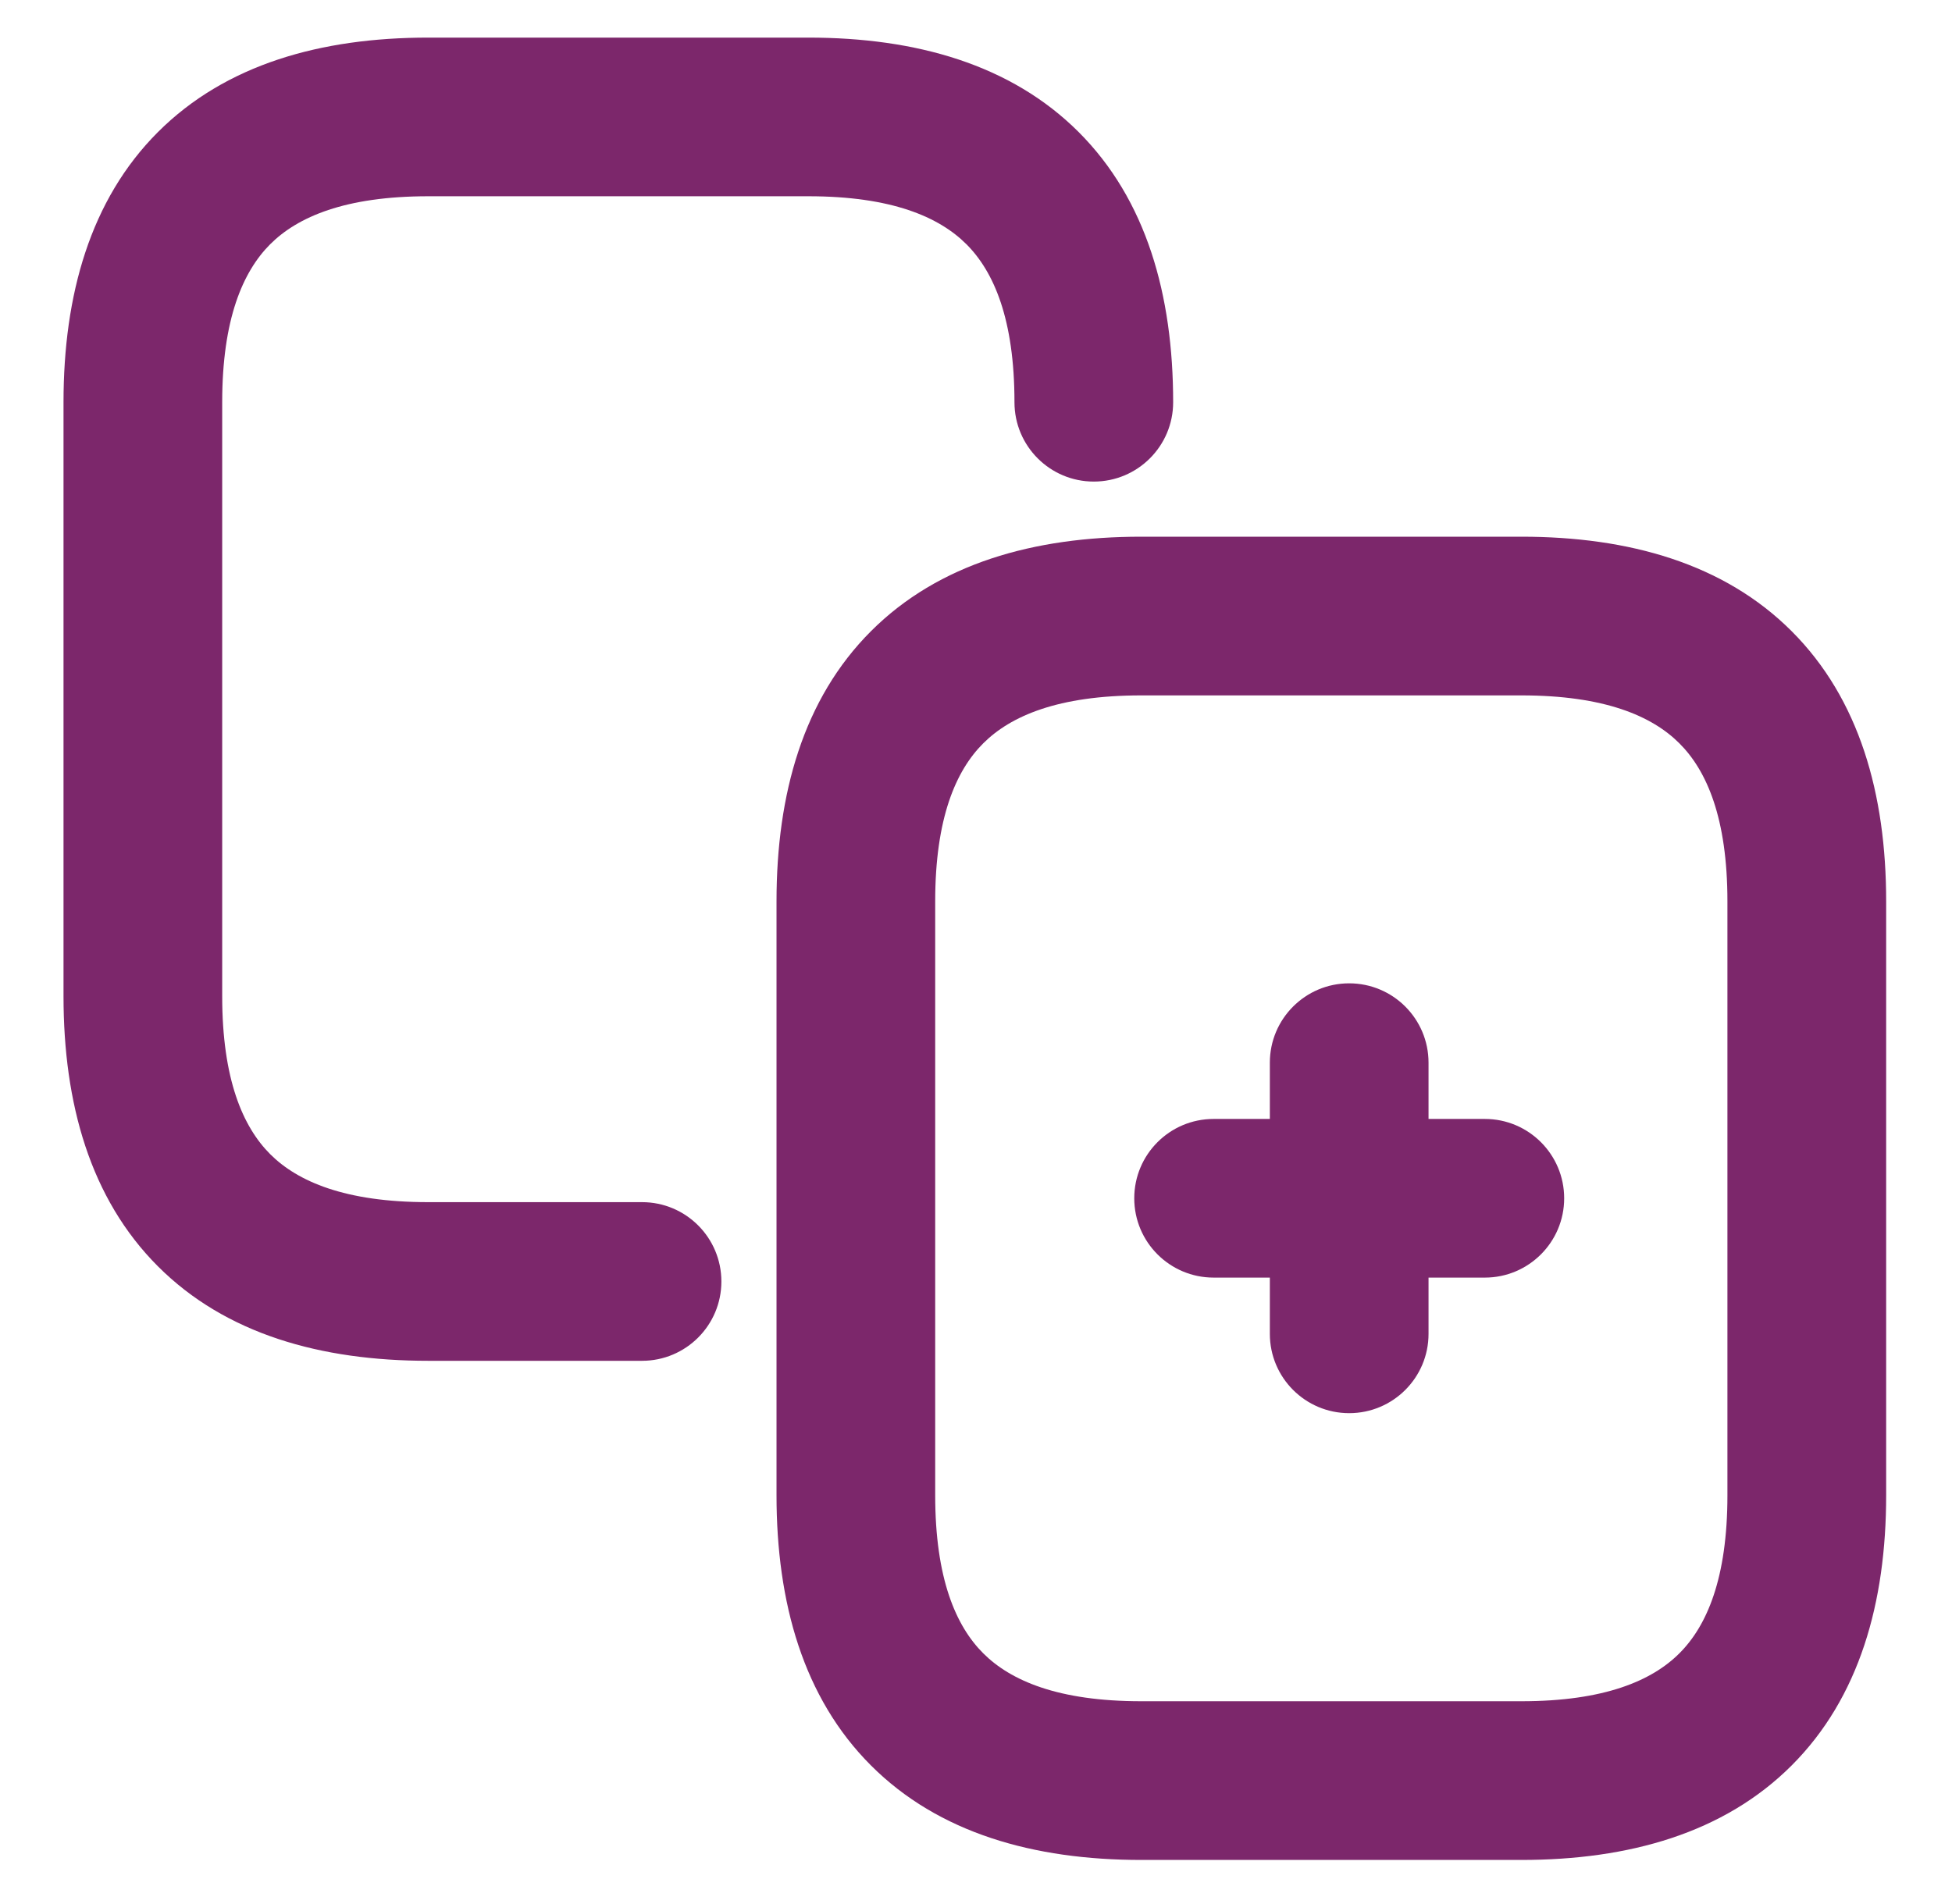 <svg width="41" height="40" viewBox="0 0 41 40" fill="none" xmlns="http://www.w3.org/2000/svg">
<path fill-rule="evenodd" clip-rule="evenodd" d="M5.675 5.131C5.101 5.706 4.667 6.705 4.667 8.451V20.928C4.667 22.674 5.101 23.672 5.675 24.247C6.25 24.821 7.248 25.255 8.994 25.255H13.485C14.406 25.255 15.152 26.001 15.152 26.922C15.152 27.842 14.406 28.588 13.485 28.588H8.994C6.738 28.588 4.74 28.026 3.318 26.604C1.896 25.182 1.334 23.184 1.334 20.928V8.451C1.334 6.195 1.896 4.196 3.318 2.774C4.74 1.353 6.738 0.79 8.994 0.79H16.98C19.236 0.79 21.234 1.353 22.656 2.774C24.078 4.196 24.641 6.195 24.641 8.451C24.641 9.371 23.895 10.117 22.974 10.117C22.054 10.117 21.308 9.371 21.308 8.451C21.308 6.705 20.874 5.706 20.299 5.131C19.725 4.557 18.726 4.123 16.98 4.123H8.994C7.248 4.123 6.25 4.557 5.675 5.131Z" fill="#7C276B"/>
<path fill-rule="evenodd" clip-rule="evenodd" d="M20.651 15.617C20.076 16.191 19.643 17.19 19.643 18.936V31.413C19.643 33.159 20.076 34.158 20.651 34.732C21.226 35.307 22.224 35.74 23.97 35.74H31.956C33.702 35.74 34.701 35.307 35.275 34.732C35.85 34.158 36.283 33.159 36.283 31.413V18.936C36.283 17.19 35.85 16.191 35.275 15.617C34.701 15.042 33.702 14.609 31.956 14.609H23.97C22.224 14.609 21.226 15.042 20.651 15.617ZM18.294 13.26C19.716 11.838 21.714 11.275 23.97 11.275H31.956C34.212 11.275 36.21 11.838 37.632 13.26C39.054 14.682 39.617 16.68 39.617 18.936V31.413C39.617 33.669 39.054 35.667 37.632 37.089C36.21 38.511 34.212 39.074 31.956 39.074H23.97C21.714 39.074 19.716 38.511 18.294 37.089C16.872 35.667 16.31 33.669 16.31 31.413V18.936C16.31 16.68 16.872 14.682 18.294 13.26Z" fill="#7C276B"/>
<path fill-rule="evenodd" clip-rule="evenodd" d="M23.824 25.174C23.824 24.253 24.57 23.507 25.491 23.507H31.188C32.108 23.507 32.854 24.253 32.854 25.174C32.854 26.094 32.108 26.84 31.188 26.84H25.491C24.57 26.84 23.824 26.094 23.824 25.174Z" fill="#7C276B"/>
<path fill-rule="evenodd" clip-rule="evenodd" d="M28.338 20.658C29.259 20.658 30.005 21.404 30.005 22.325V28.022C30.005 28.942 29.259 29.688 28.338 29.688C27.418 29.688 26.672 28.942 26.672 28.022V22.325C26.672 21.404 27.418 20.658 28.338 20.658Z" fill="#7C276B"/>
</svg>
